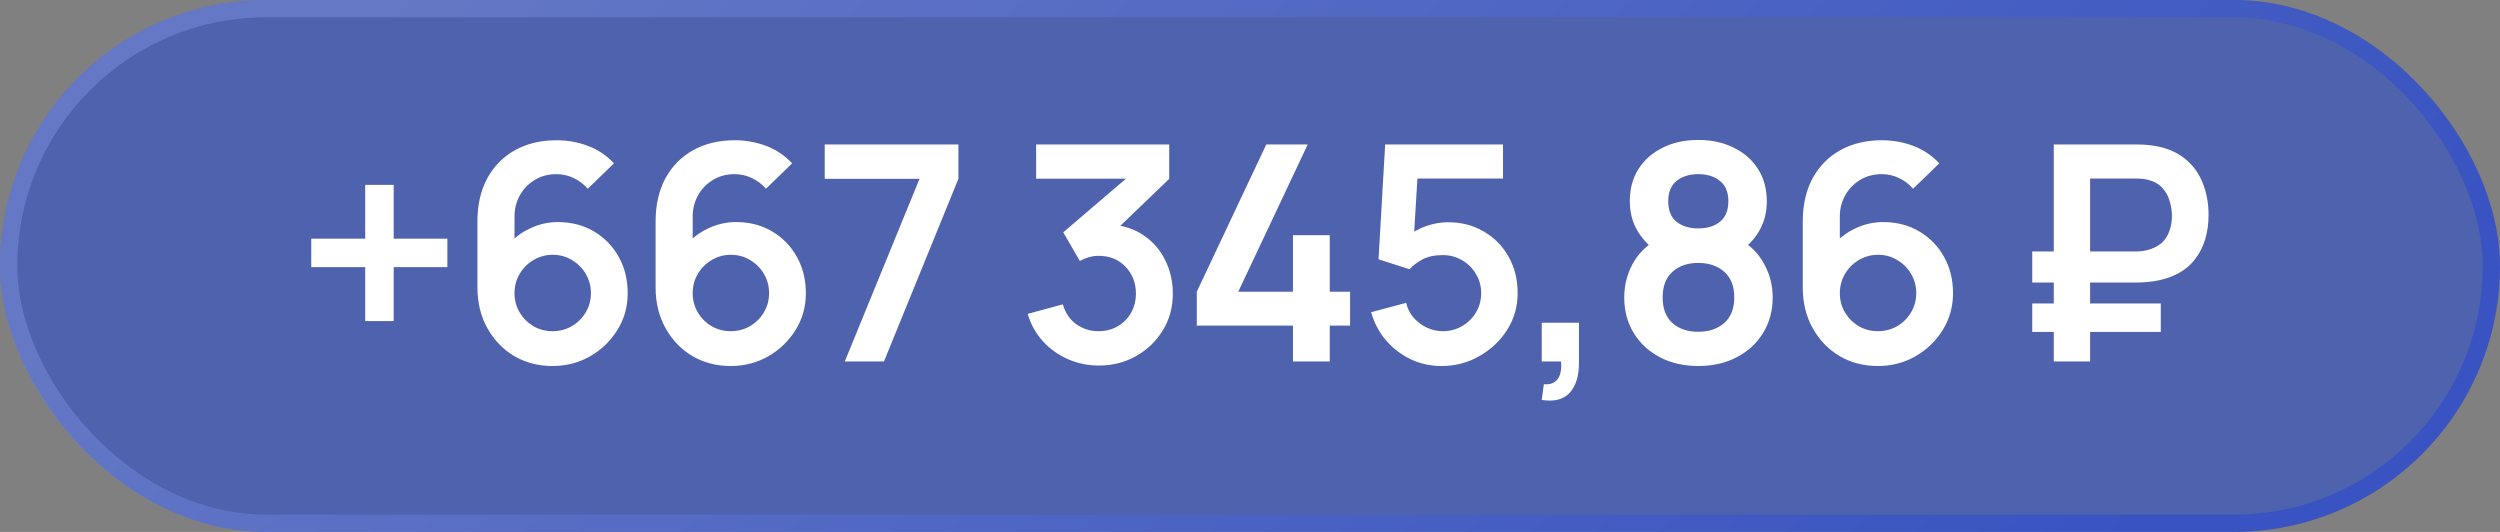 <?xml version="1.0" encoding="UTF-8"?> <svg xmlns="http://www.w3.org/2000/svg" width="141" height="30" viewBox="0 0 141 30" fill="none"><rect x="0" y="0" width="141" height="30" fill="#808080" stroke="none"/><g data-figma-bg-blur-radius="6.12145"><rect width="141" height="30" rx="15" fill="#0736F3" fill-opacity="0.4"></rect><rect x="0.488" y="0.488" width="140.023" height="29.023" rx="14.512" stroke="url(#paint0_linear_3021_64)" stroke-opacity="0.3" stroke-width="0.977"></rect></g><path d="M20.598 18.11V15.067H17.555V13.46H20.598V10.426H22.205V13.46H25.231V15.067H22.205V18.11H20.598ZM31.16 20.643C30.361 20.643 29.641 20.456 29.001 20.082C28.366 19.702 27.862 19.178 27.488 18.509C27.114 17.84 26.927 17.073 26.927 16.206V12.483C26.927 11.553 27.111 10.746 27.48 10.06C27.854 9.375 28.375 8.845 29.044 8.471C29.718 8.097 30.5 7.91 31.39 7.91C32.007 7.91 32.594 8.015 33.149 8.224C33.704 8.428 34.197 8.757 34.628 9.21L33.149 10.647C32.934 10.392 32.67 10.191 32.359 10.043C32.053 9.896 31.73 9.822 31.39 9.822C30.914 9.822 30.497 9.936 30.14 10.162C29.783 10.383 29.505 10.675 29.307 11.038C29.114 11.4 29.018 11.789 29.018 12.202V14.234L28.644 13.826C28.995 13.418 29.418 13.1 29.911 12.874C30.404 12.641 30.919 12.525 31.458 12.525C32.228 12.525 32.908 12.701 33.498 13.052C34.087 13.398 34.552 13.874 34.892 14.48C35.232 15.081 35.402 15.767 35.402 16.537C35.402 17.302 35.206 17.996 34.815 18.62C34.43 19.237 33.917 19.73 33.277 20.099C32.636 20.461 31.931 20.643 31.16 20.643ZM31.16 18.679C31.557 18.679 31.919 18.586 32.248 18.399C32.577 18.206 32.837 17.948 33.03 17.625C33.228 17.297 33.328 16.934 33.328 16.537C33.328 16.14 33.231 15.778 33.039 15.449C32.846 15.12 32.585 14.86 32.257 14.667C31.934 14.469 31.574 14.37 31.177 14.37C30.78 14.37 30.418 14.469 30.089 14.667C29.76 14.86 29.5 15.12 29.307 15.449C29.114 15.778 29.018 16.14 29.018 16.537C29.018 16.922 29.112 17.279 29.299 17.608C29.491 17.931 29.749 18.192 30.072 18.39C30.401 18.583 30.763 18.679 31.16 18.679ZM41.209 20.643C40.41 20.643 39.69 20.456 39.05 20.082C38.415 19.702 37.911 19.178 37.537 18.509C37.163 17.84 36.976 17.073 36.976 16.206V12.483C36.976 11.553 37.16 10.746 37.528 10.06C37.902 9.375 38.423 8.845 39.092 8.471C39.767 8.097 40.548 7.91 41.438 7.91C42.056 7.91 42.642 8.015 43.198 8.224C43.753 8.428 44.246 8.757 44.677 9.21L43.198 10.647C42.982 10.392 42.719 10.191 42.407 10.043C42.101 9.896 41.778 9.822 41.438 9.822C40.962 9.822 40.546 9.936 40.189 10.162C39.832 10.383 39.554 10.675 39.356 11.038C39.163 11.4 39.067 11.789 39.067 12.202V14.234L38.693 13.826C39.044 13.418 39.466 13.1 39.959 12.874C40.452 12.641 40.968 12.525 41.506 12.525C42.277 12.525 42.957 12.701 43.546 13.052C44.136 13.398 44.6 13.874 44.94 14.48C45.28 15.081 45.45 15.767 45.45 16.537C45.45 17.302 45.255 17.996 44.864 18.62C44.478 19.237 43.965 19.73 43.325 20.099C42.685 20.461 41.979 20.643 41.209 20.643ZM41.209 18.679C41.605 18.679 41.968 18.586 42.297 18.399C42.625 18.206 42.886 17.948 43.079 17.625C43.277 17.297 43.376 16.934 43.376 16.537C43.376 16.14 43.28 15.778 43.087 15.449C42.895 15.12 42.634 14.86 42.305 14.667C41.982 14.469 41.622 14.37 41.226 14.37C40.829 14.37 40.466 14.469 40.138 14.667C39.809 14.86 39.548 15.12 39.356 15.449C39.163 15.778 39.067 16.14 39.067 16.537C39.067 16.922 39.16 17.279 39.347 17.608C39.54 17.931 39.798 18.192 40.121 18.39C40.449 18.583 40.812 18.679 41.209 18.679ZM47.645 20.388L51.861 10.086H46.514V8.148H54.054V10.086L49.855 20.388H47.645ZM61.974 20.617C61.362 20.617 60.784 20.498 60.24 20.26C59.696 20.022 59.223 19.685 58.821 19.249C58.424 18.812 58.138 18.297 57.962 17.702L59.943 17.166C60.084 17.654 60.342 18.03 60.716 18.297C61.096 18.557 61.512 18.685 61.965 18.679C62.368 18.679 62.728 18.586 63.045 18.399C63.362 18.212 63.612 17.959 63.793 17.642C63.974 17.319 64.065 16.959 64.065 16.563C64.065 15.956 63.87 15.449 63.478 15.041C63.087 14.633 62.583 14.429 61.965 14.429C61.779 14.429 61.594 14.455 61.413 14.506C61.237 14.557 61.067 14.627 60.903 14.718L59.968 13.103L64.082 9.584L64.26 10.077H58.438V8.148H65.944V10.086L62.637 13.265L62.62 12.661C63.362 12.712 63.994 12.919 64.516 13.282C65.043 13.644 65.445 14.112 65.722 14.684C66.006 15.257 66.147 15.883 66.147 16.563C66.147 17.333 65.958 18.025 65.578 18.637C65.204 19.249 64.7 19.733 64.065 20.09C63.436 20.442 62.739 20.617 61.974 20.617ZM72.923 20.388V18.365H67.5V16.452L71.418 8.148H73.756L69.838 16.452H72.923V13.265H74.997V16.452H76.144V18.365H74.997V20.388H72.923ZM81.302 20.643C80.679 20.643 80.098 20.515 79.56 20.26C79.021 20 78.557 19.642 78.166 19.189C77.78 18.736 77.503 18.209 77.333 17.608L79.305 17.081C79.384 17.41 79.529 17.693 79.738 17.931C79.954 18.169 80.203 18.353 80.486 18.484C80.775 18.614 81.073 18.679 81.379 18.679C81.775 18.679 82.138 18.583 82.467 18.39C82.795 18.198 83.056 17.94 83.249 17.617C83.441 17.288 83.538 16.925 83.538 16.529C83.538 16.132 83.439 15.772 83.24 15.449C83.048 15.12 82.787 14.863 82.458 14.676C82.13 14.483 81.77 14.387 81.379 14.387C80.908 14.387 80.517 14.472 80.206 14.642C79.9 14.812 79.665 14.993 79.5 15.186L77.749 14.625L78.123 8.148H84.77V10.069H79.22L79.985 9.346L79.713 13.851L79.339 13.392C79.656 13.103 80.024 12.888 80.444 12.746C80.863 12.604 81.268 12.534 81.659 12.534C82.424 12.534 83.101 12.709 83.691 13.061C84.286 13.406 84.75 13.88 85.085 14.48C85.425 15.081 85.595 15.764 85.595 16.529C85.595 17.294 85.396 17.988 85 18.611C84.603 19.229 84.079 19.722 83.427 20.09C82.781 20.459 82.073 20.643 81.302 20.643ZM86.954 22.555L87.073 21.671C87.333 21.694 87.54 21.648 87.693 21.535C87.846 21.427 87.948 21.272 87.999 21.068C88.056 20.869 88.07 20.643 88.042 20.388H86.954V18.203H89.053V20.473C89.053 21.215 88.877 21.776 88.526 22.156C88.175 22.535 87.651 22.669 86.954 22.555ZM95.78 20.643C94.97 20.643 94.25 20.478 93.621 20.15C92.992 19.821 92.499 19.365 92.142 18.781C91.785 18.198 91.607 17.529 91.607 16.775C91.607 16.101 91.763 15.475 92.074 14.897C92.386 14.319 92.842 13.857 93.443 13.511L93.4 14.166C92.93 13.809 92.564 13.398 92.304 12.933C92.049 12.463 91.921 11.936 91.921 11.352C91.921 10.649 92.086 10.04 92.414 9.525C92.749 9.009 93.205 8.61 93.783 8.326C94.361 8.037 95.027 7.893 95.78 7.893C96.534 7.893 97.2 8.037 97.778 8.326C98.361 8.61 98.818 9.009 99.146 9.525C99.481 10.04 99.648 10.649 99.648 11.352C99.648 11.936 99.523 12.46 99.274 12.925C99.03 13.389 98.659 13.809 98.16 14.183L98.152 13.52C98.741 13.854 99.192 14.313 99.503 14.897C99.821 15.475 99.979 16.101 99.979 16.775C99.979 17.529 99.798 18.198 99.435 18.781C99.078 19.365 98.582 19.821 97.948 20.15C97.319 20.478 96.596 20.643 95.78 20.643ZM95.78 18.713C96.381 18.713 96.868 18.549 97.242 18.22C97.622 17.892 97.812 17.41 97.812 16.775C97.812 16.14 97.625 15.659 97.251 15.33C96.877 14.996 96.387 14.829 95.78 14.829C95.18 14.829 94.695 14.996 94.327 15.33C93.958 15.659 93.774 16.14 93.774 16.775C93.774 17.41 93.958 17.892 94.327 18.22C94.695 18.549 95.18 18.713 95.78 18.713ZM95.78 12.882C96.285 12.882 96.693 12.758 97.004 12.508C97.322 12.253 97.48 11.868 97.48 11.352C97.48 10.836 97.322 10.454 97.004 10.205C96.693 9.95 96.285 9.822 95.78 9.822C95.282 9.822 94.874 9.95 94.556 10.205C94.245 10.454 94.089 10.836 94.089 11.352C94.089 11.868 94.245 12.253 94.556 12.508C94.874 12.758 95.282 12.882 95.78 12.882ZM105.909 20.643C105.11 20.643 104.39 20.456 103.75 20.082C103.115 19.702 102.611 19.178 102.237 18.509C101.863 17.84 101.676 17.073 101.676 16.206V12.483C101.676 11.553 101.86 10.746 102.228 10.06C102.602 9.375 103.124 8.845 103.792 8.471C104.467 8.097 105.249 7.91 106.138 7.91C106.756 7.91 107.343 8.015 107.898 8.224C108.453 8.428 108.946 8.757 109.377 9.21L107.898 10.647C107.683 10.392 107.419 10.191 107.107 10.043C106.801 9.896 106.478 9.822 106.138 9.822C105.662 9.822 105.246 9.936 104.889 10.162C104.532 10.383 104.254 10.675 104.056 11.038C103.863 11.4 103.767 11.789 103.767 12.202V14.234L103.393 13.826C103.744 13.418 104.166 13.1 104.659 12.874C105.152 12.641 105.668 12.525 106.206 12.525C106.977 12.525 107.657 12.701 108.246 13.052C108.836 13.398 109.3 13.874 109.64 14.48C109.98 15.081 110.15 15.767 110.15 16.537C110.15 17.302 109.955 17.996 109.564 18.62C109.179 19.237 108.666 19.73 108.025 20.099C107.385 20.461 106.68 20.643 105.909 20.643ZM105.909 18.679C106.306 18.679 106.668 18.586 106.997 18.399C107.326 18.206 107.586 17.948 107.779 17.625C107.977 17.297 108.076 16.934 108.076 16.537C108.076 16.14 107.98 15.778 107.787 15.449C107.595 15.12 107.334 14.86 107.005 14.667C106.682 14.469 106.323 14.37 105.926 14.37C105.529 14.37 105.167 14.469 104.838 14.667C104.509 14.86 104.249 15.12 104.056 15.449C103.863 15.778 103.767 16.14 103.767 16.537C103.767 16.922 103.86 17.279 104.047 17.608C104.24 17.931 104.498 18.192 104.821 18.39C105.15 18.583 105.512 18.679 105.909 18.679ZM114.618 15.934V14.183H120.381C120.472 14.183 120.582 14.18 120.712 14.174C120.848 14.163 120.999 14.134 121.163 14.089C121.633 13.959 121.973 13.724 122.183 13.384C122.393 13.038 122.497 12.636 122.497 12.177C122.497 11.899 122.455 11.621 122.37 11.344C122.291 11.06 122.152 10.811 121.953 10.596C121.761 10.38 121.497 10.23 121.163 10.145C121.016 10.105 120.865 10.083 120.712 10.077C120.565 10.072 120.455 10.069 120.381 10.069H117.176V8.148H120.466C120.528 8.148 120.65 8.151 120.831 8.156C121.018 8.162 121.225 8.182 121.452 8.216C122.155 8.323 122.735 8.559 123.194 8.921C123.659 9.284 124.002 9.743 124.223 10.298C124.45 10.848 124.563 11.454 124.563 12.117C124.563 13.132 124.305 13.97 123.789 14.633C123.274 15.296 122.495 15.707 121.452 15.866C121.225 15.894 121.018 15.914 120.831 15.925C120.65 15.931 120.528 15.934 120.466 15.934H114.618ZM114.618 18.722V17.115H121.868V18.722H114.618ZM115.833 20.388V8.148H117.882V20.388H115.833Z" fill="white"></path><defs><clipPath id="bgblur_0_3021_64_clip_path" transform="translate(6.121 6.121)"><rect width="141" height="30" rx="15"></rect></clipPath><linearGradient id="paint0_linear_3021_64" x1="21.832" y1="-0.091" x2="84.042" y2="64.611" gradientUnits="userSpaceOnUse"><stop stop-color="#98ADFF"></stop><stop offset="1" stop-color="#0736F3"></stop></linearGradient></defs></svg> 
